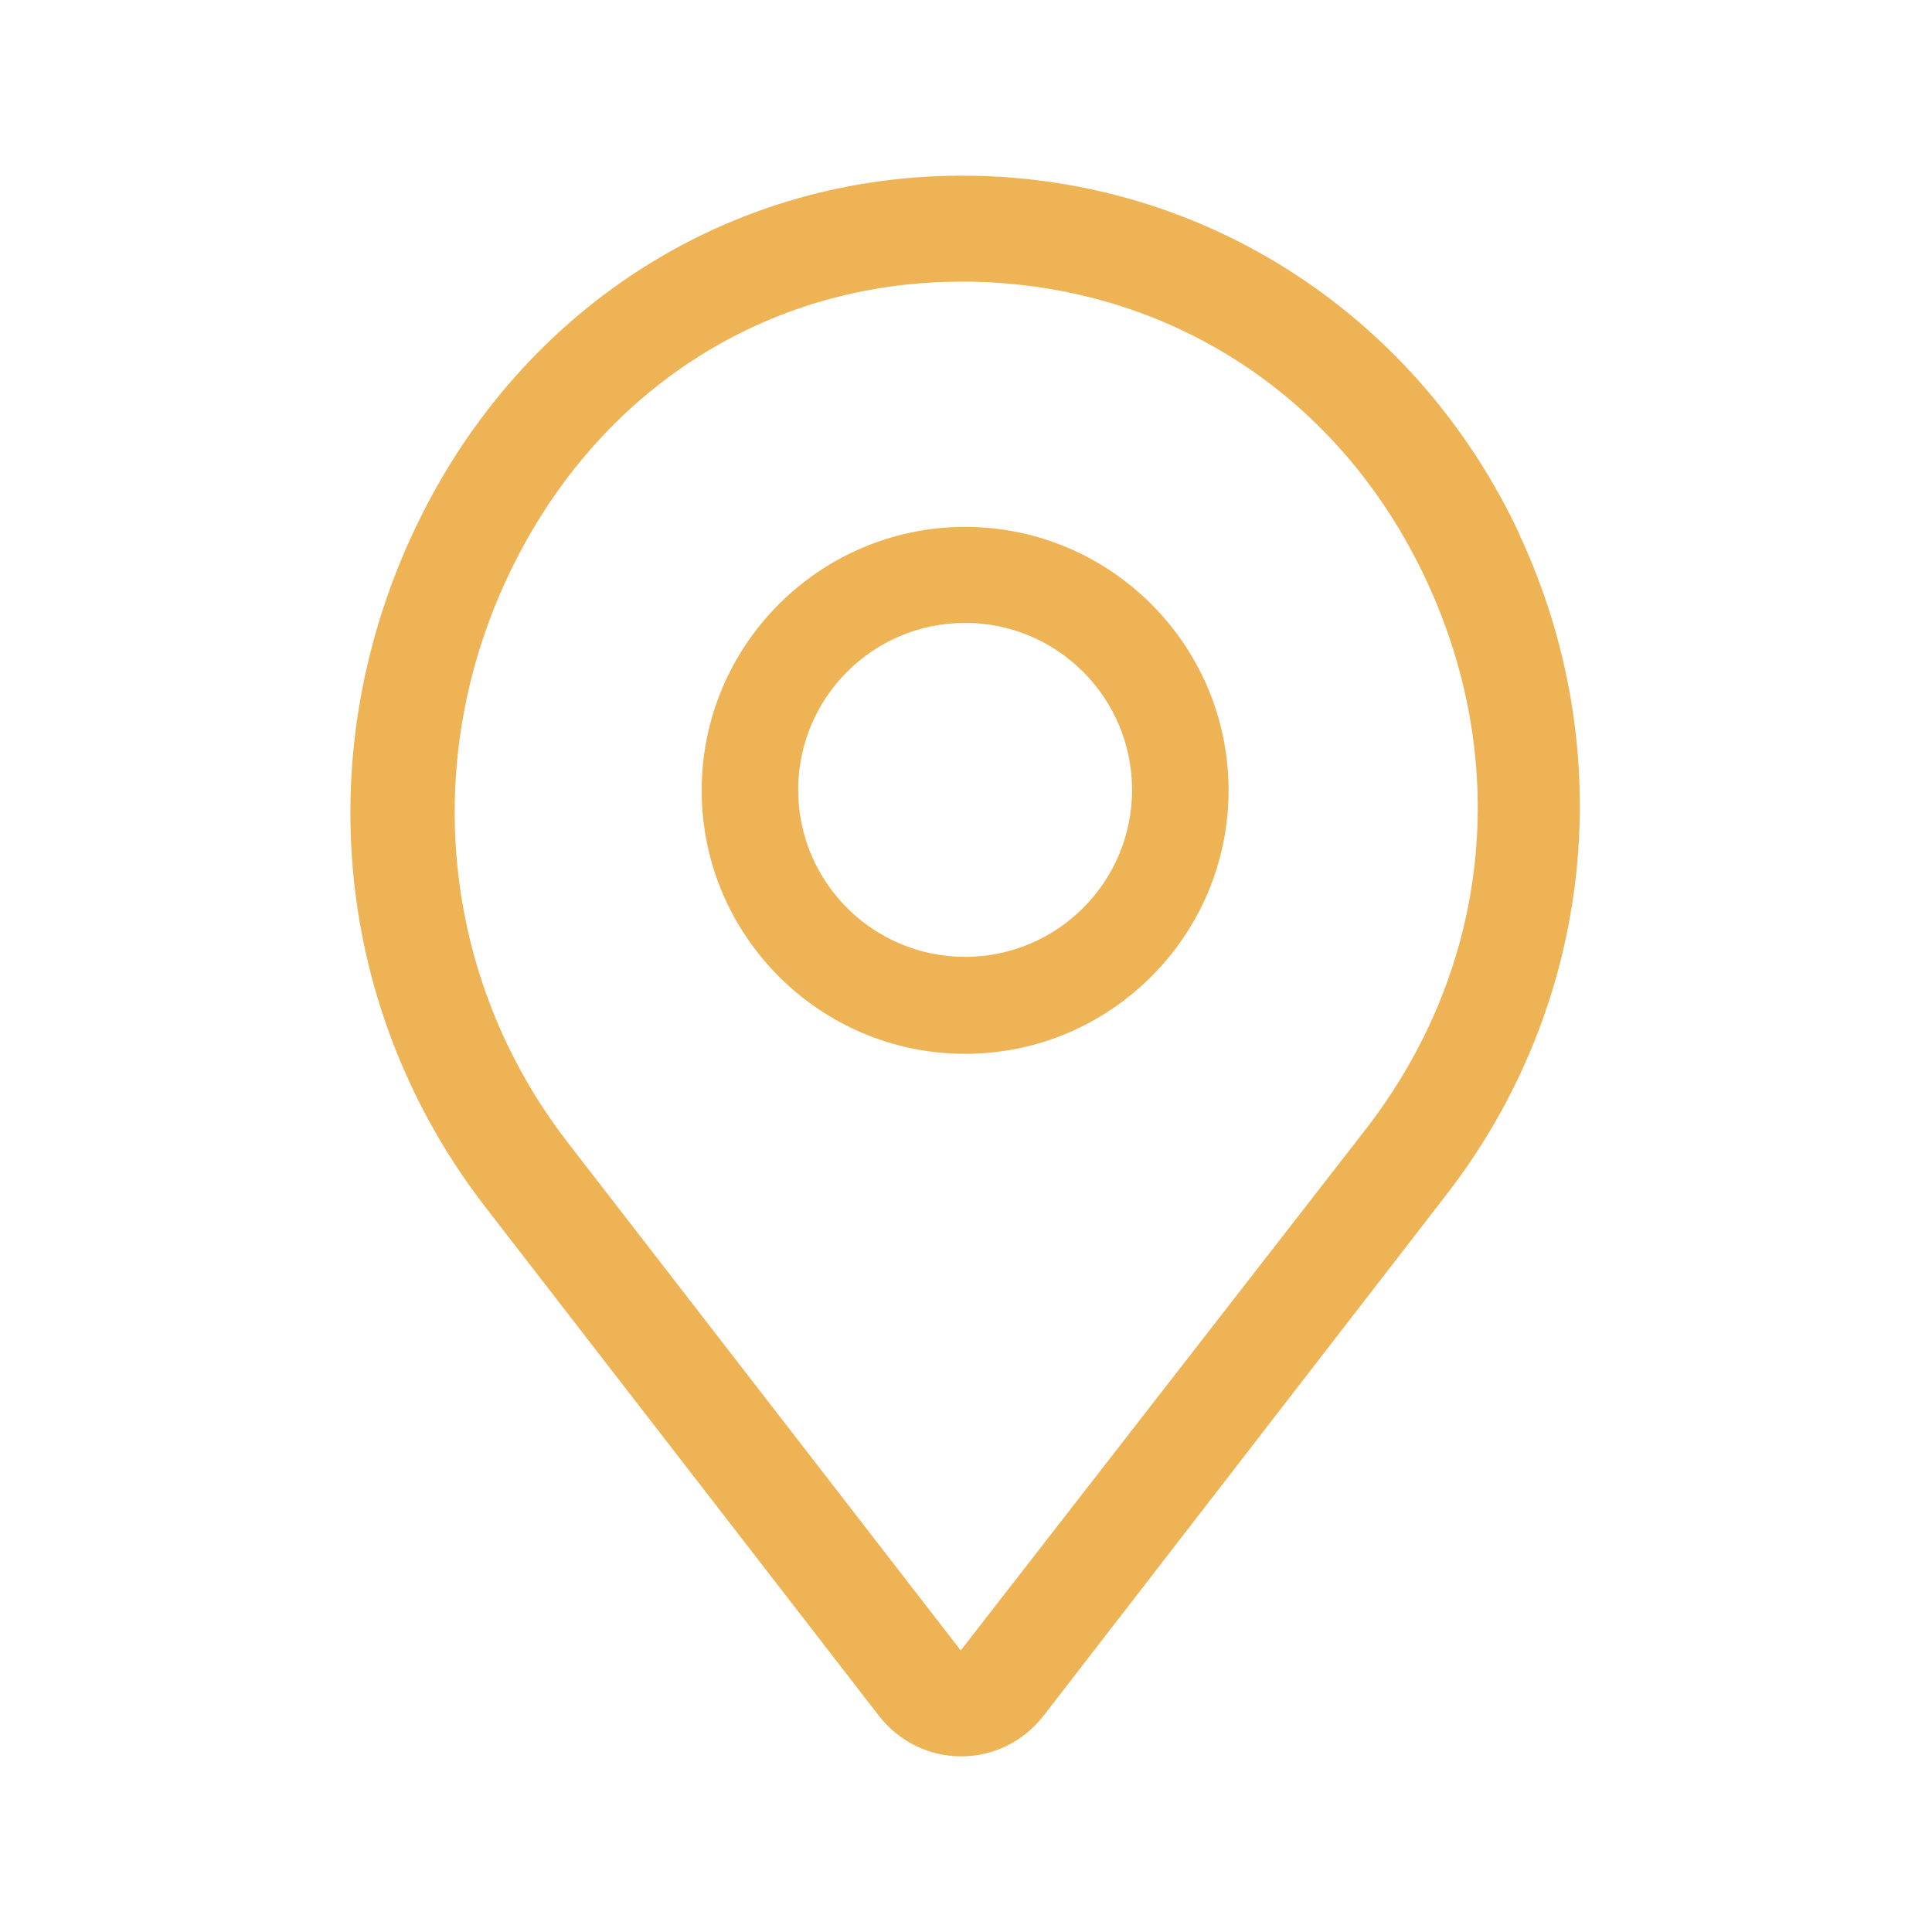 <svg width="22" height="22" viewBox="0 0 22 22" fill="none" xmlns="http://www.w3.org/2000/svg">
<path d="M17.301 6.08C16.139 3.603 13.746 2.037 11.052 2.001C8.352 1.965 5.958 3.477 4.755 5.96C3.506 8.534 3.8 11.516 5.534 13.754L10.008 19.538C10.238 19.832 10.58 20 10.945 20C11.311 20 11.653 19.832 11.883 19.538L16.475 13.598C18.144 11.438 18.456 8.564 17.301 6.086V6.08ZM15.556 12.854L10.94 18.794L6.465 13.01C5.021 11.144 4.773 8.642 5.817 6.494C6.819 4.431 8.735 3.207 10.951 3.207H11.04C13.315 3.243 15.261 4.509 16.239 6.602C17.218 8.696 16.965 11.03 15.556 12.854Z" fill="#EEB354"/>
<path d="M10.99 6C9.336 6 7.99 7.346 7.99 9C7.99 10.654 9.336 12 10.99 12C12.644 12 13.99 10.654 13.99 9C13.99 7.346 12.644 6 10.99 6ZM10.99 10.896C9.94 10.896 9.089 10.044 9.089 8.995C9.089 7.945 9.94 7.093 10.99 7.093C12.039 7.093 12.891 7.945 12.891 8.995C12.891 10.044 12.039 10.896 10.99 10.896Z" fill="#EEB354"/>
</svg>
